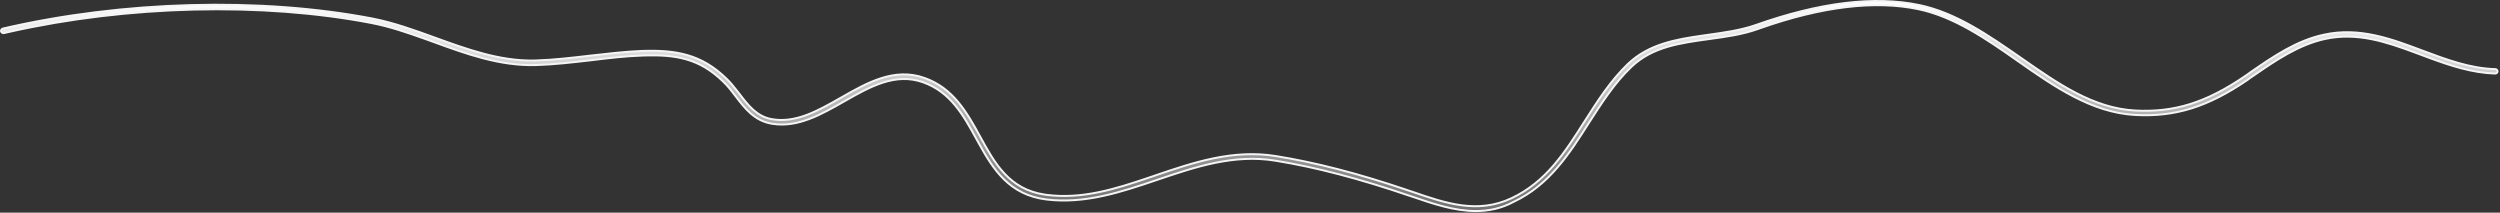 <?xml version="1.0" encoding="utf-8"?>
<svg xmlns="http://www.w3.org/2000/svg" fill="none" height="100%" overflow="visible" preserveAspectRatio="none" style="display: block;" viewBox="0 0 1258 107" width="100%">
<rect x="0" y="0" width="1258" height="107" fill="#333333" stroke="none"/>
<path d="M883.448 12.63C915.557 1.233 943.165 -2.14 965.753 2.54V2.541C984.348 6.437 1000.7 17.87 1016.71 28.949V28.95C1035.4 42.001 1053.23 54.473 1074.38 55.615H1074.38C1094.04 56.668 1110.05 51.657 1129.47 38.451L1129.47 38.447C1130.45 37.769 1131.56 37.053 1132.57 36.262C1143.94 28.413 1155.66 20.378 1169.44 17.44L1169.45 17.439C1187.36 13.555 1203.39 19.59 1219.12 25.523H1219.13C1230.74 29.873 1242.81 34.439 1255.62 34.79V34.791H1255.64C1256.25 34.791 1256.77 35.336 1256.77 35.946C1256.77 36.489 1256.24 37.015 1255.55 37.015H1255.47C1243.95 36.636 1233.18 33.079 1222.69 29.215L1218.2 27.549L1215.24 26.443C1200.43 20.953 1186.13 16.135 1169.96 19.599L1169.96 19.6C1156.68 22.499 1145.06 30.4 1134 38.058C1132.9 38.757 1131.9 39.459 1130.89 40.248C1110.89 53.871 1094.47 58.965 1074.26 57.84C1052.44 56.629 1033.57 43.484 1015.29 30.657C999.68 19.69 983.336 8.383 965.322 4.611H965.321C943.47 0.04 916.713 3.289 885.856 14.129L884.385 14.65C876.631 17.418 868.146 18.545 859.867 19.68H859.866C845.457 21.679 831.566 23.517 820.983 33.579C812.211 41.906 805.727 52.245 799.378 62.076L799.376 62.08C789.646 77.432 779.631 93.073 761.704 101.541L761.691 101.547L761.68 101.554C755.316 104.993 748.86 106.199 742.659 106.199C731.766 106.199 721.218 102.572 710.209 98.819L710.199 98.816L709.654 98.642H709.653C684.476 90.011 662.286 84.166 641.724 80.85H641.725C620.779 77.428 601.221 84.1 582.438 90.454H582.437C564.432 96.56 546.009 102.788 526.429 100.364H526.43C507.957 98.028 499.95 85.46 492.724 72.464L491.286 69.861C484.669 57.862 478.321 46.353 464.491 41.4L464.489 41.399C450.429 36.431 437.773 43.643 424.65 51.108C413.167 57.649 401.439 64.308 388.711 62.306L388.104 62.204C379.599 60.674 374.891 54.654 370.246 48.539H370.245C368.342 46.018 366.322 43.375 364.021 41.166H364.021C357.972 35.231 351.927 31.765 345.288 29.867C339.075 28.091 332.365 27.694 324.687 27.903L323.138 27.953C314.755 28.215 306.012 29.264 297.478 30.309C288.297 31.355 278.966 32.484 269.637 32.745C251.489 33.265 234.59 27.117 218.134 21.1L218.132 21.099L214.171 19.673C204.977 16.376 196.09 13.342 186.989 11.581V11.58C132.012 1.016 64.185 2.628 4.831 15.993L2.03 16.634C1.369 16.761 0.723 16.384 0.521 15.779C0.411 15.193 0.775 14.58 1.435 14.385C61.777 0.374 131.284 -1.451 187.437 9.339V9.338C198.11 11.42 208.702 15.241 218.972 18.989H218.974C234.872 24.729 251.317 30.768 268.657 30.453L269.483 30.434C278.684 30.171 288.064 29.035 297.051 27.99C305.596 27.031 314.387 25.989 322.903 25.642L322.902 25.641C339.913 25.033 352.922 27.203 365.592 39.614L365.596 39.618C367.412 41.36 368.974 43.293 370.529 45.262L372.092 47.237C376.521 53.046 380.808 58.619 388.383 59.965H388.384C400.495 62.093 411.653 55.7 423.237 49.102L423.238 49.102C436.543 41.497 450.053 33.891 465.155 39.205V39.206C479.757 44.362 486.582 56.64 493.226 68.774C500.635 82.304 507.809 95.246 525.715 97.926L526.575 98.046C544.33 100.349 560.866 95.245 577.968 89.434L581.396 88.264C600.58 81.723 620.358 75.063 641.928 78.525H641.929C661.959 81.728 683.53 87.299 707.883 95.56L710.248 96.367L710.259 96.37L710.804 96.545V96.544C727.484 102.283 743.483 107.771 760.586 99.745C777.997 91.57 787.423 76.712 797.312 61.134C803.768 51.017 810.369 40.616 819.22 32.126C829.653 22.199 843.248 19.825 856.759 17.912L859.459 17.533C867.533 16.402 875.85 15.264 883.444 12.631L883.448 12.63Z" fill="url(#paint0_linear_0_19382)" id="Vector" stroke="#F5F5F7"/>
<defs>
<linearGradient gradientUnits="userSpaceOnUse" id="paint0_linear_0_19382" x1="628.636" x2="628.636" y1="0" y2="106.699">
<stop stop-color="white"/>
<stop offset="1" stop-color="white" stop-opacity="0.3"/>
</linearGradient>
</defs>
</svg>